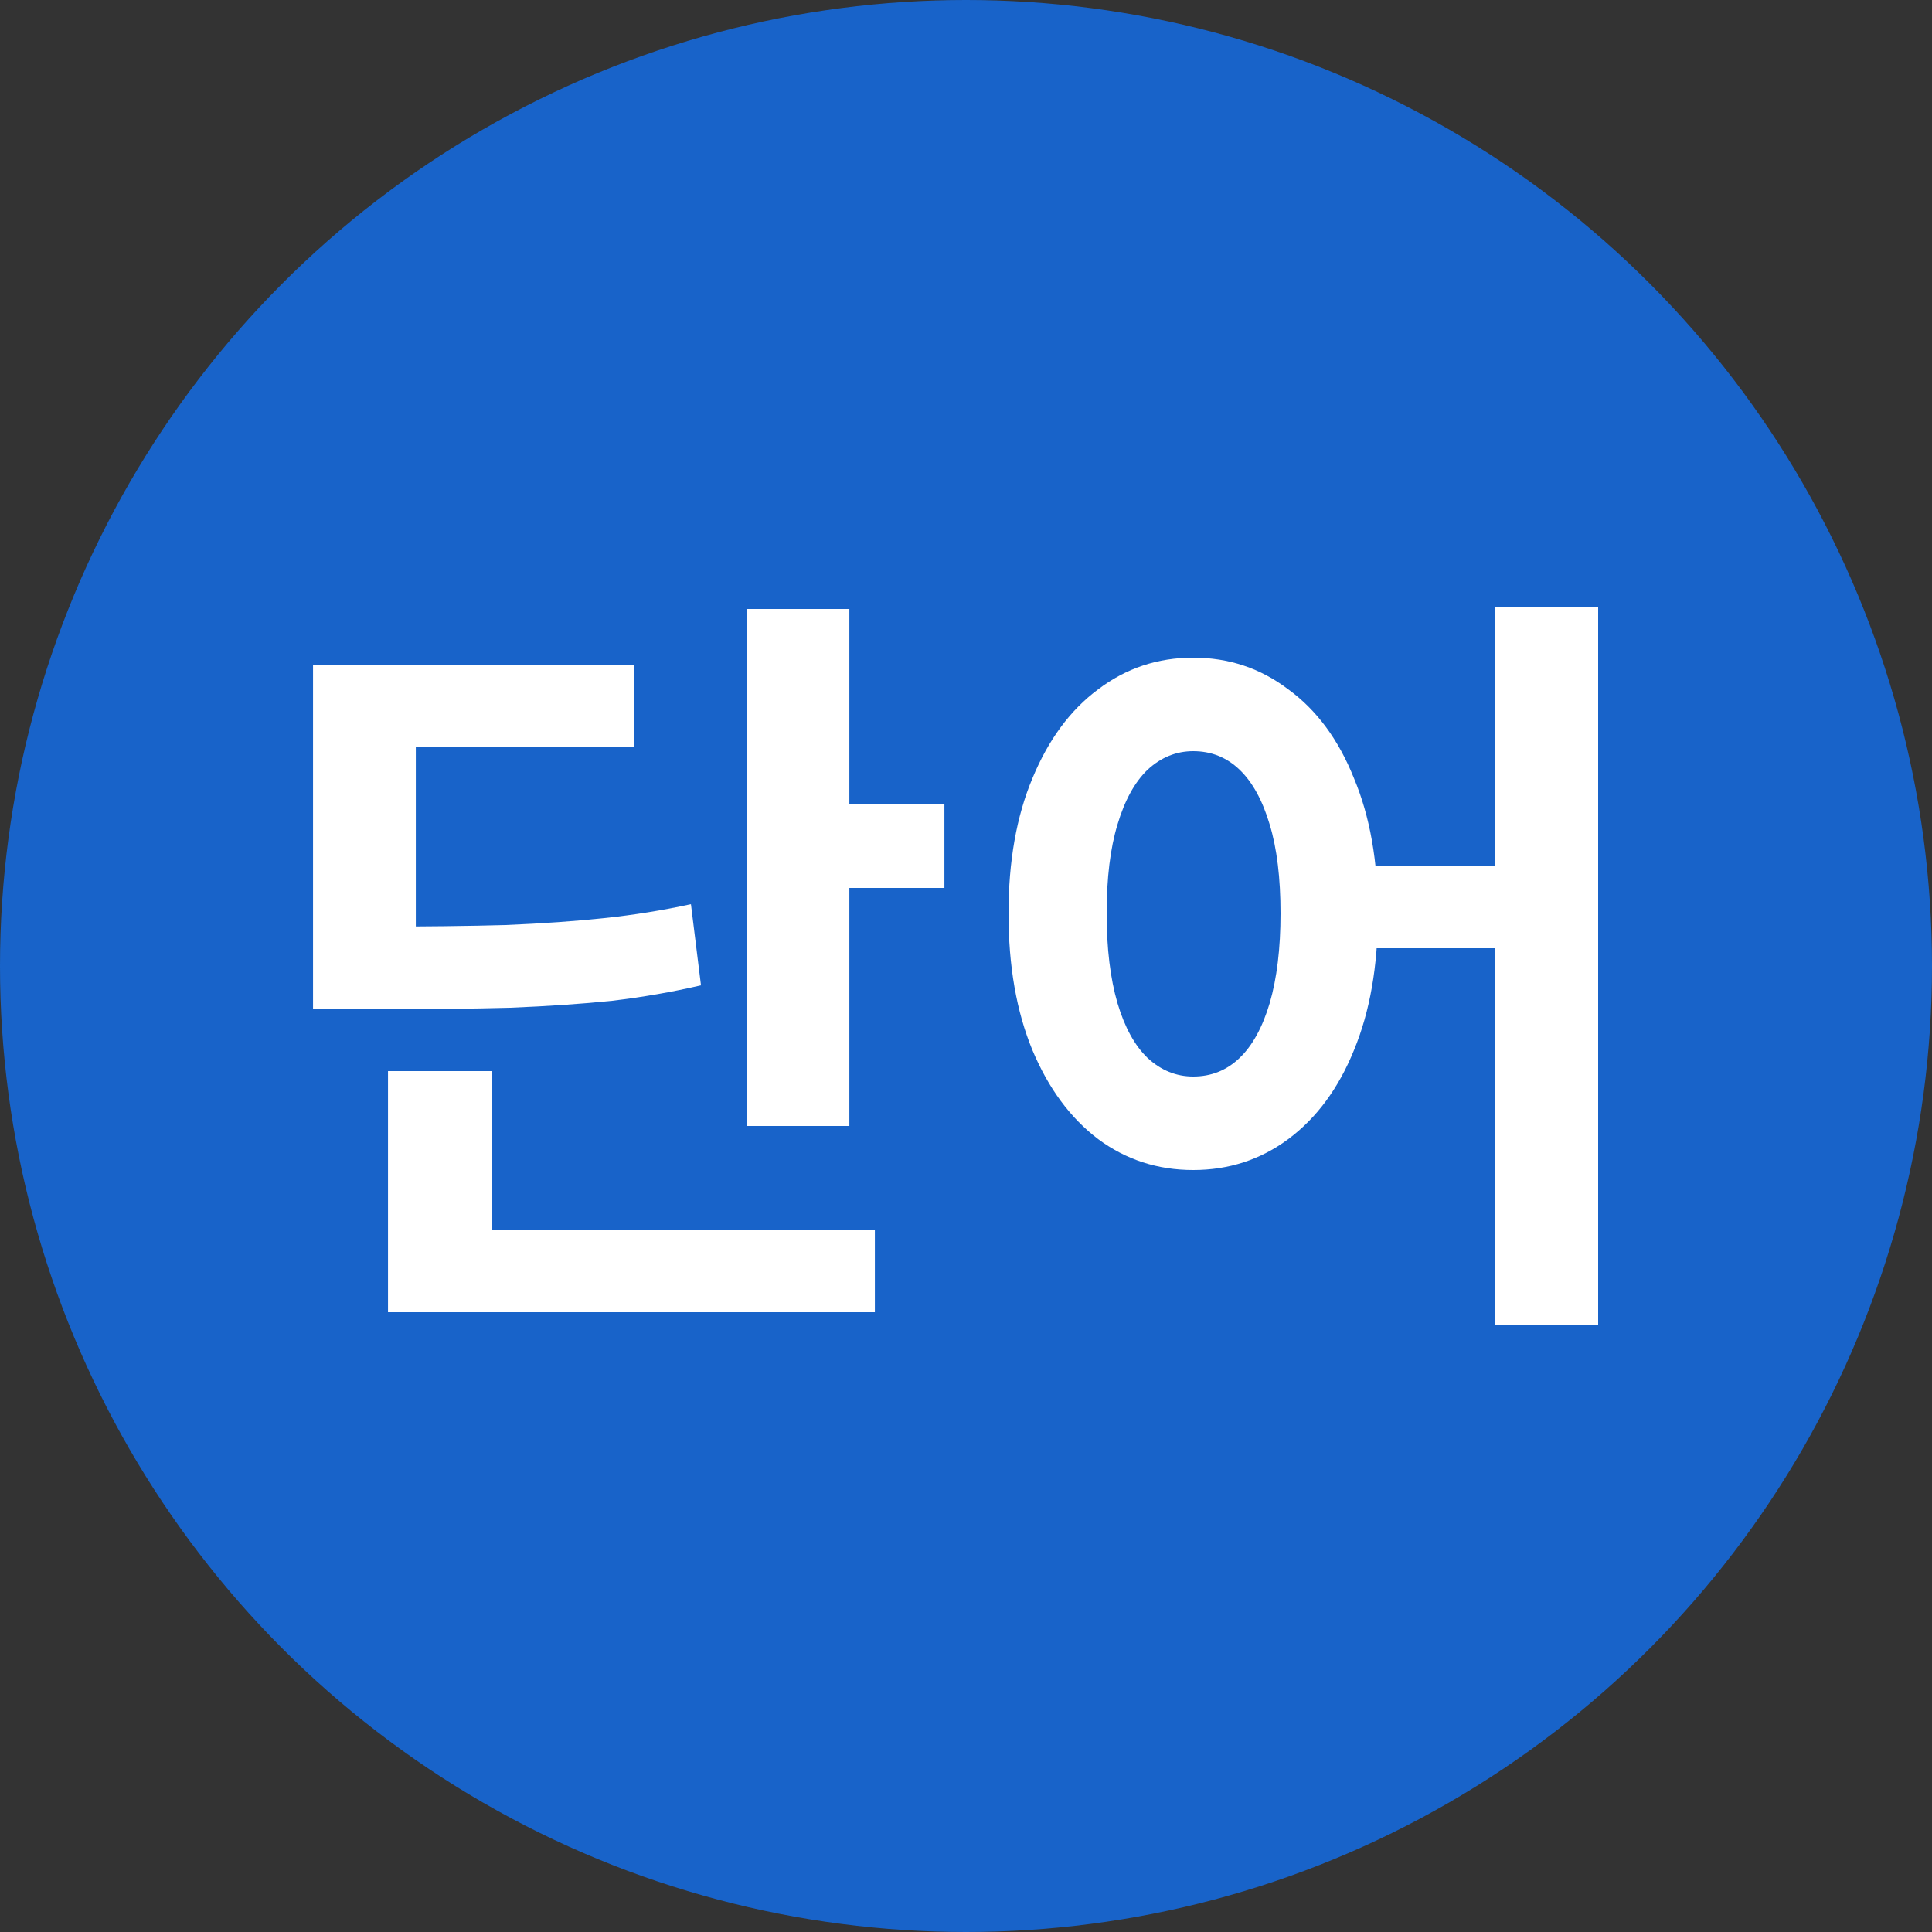 <?xml version="1.0" encoding="UTF-8"?> <svg xmlns="http://www.w3.org/2000/svg" width="40" height="40" viewBox="0 0 40 40" fill="none"><rect x="0" y="0" width="40" height="40" fill="#333333" stroke="none"/><circle cx="20" cy="20" r="20" fill="#1863C9"></circle><path d="M15.457 12.608H17.585V23.312H15.457V12.608ZM16.993 16.64H19.553V18.384H16.993V16.64ZM6.481 19.184H7.713C8.791 19.184 9.708 19.173 10.465 19.152C11.233 19.12 11.916 19.072 12.513 19.008C13.121 18.944 13.719 18.848 14.305 18.72L14.513 20.4C13.916 20.539 13.303 20.645 12.673 20.72C12.055 20.784 11.351 20.832 10.561 20.864C9.772 20.885 8.823 20.896 7.713 20.896H6.481V19.184ZM6.481 13.776H13.121V15.472H8.609V20.08H6.481V13.776ZM8.033 25.456H18.113V27.168H8.033V25.456ZM8.033 22.176H10.177V26.32H8.033V22.176ZM24.704 13.616C25.44 13.616 26.096 13.835 26.672 14.272C27.259 14.699 27.712 15.312 28.032 16.112C28.363 16.901 28.528 17.835 28.528 18.912C28.528 20 28.363 20.944 28.032 21.744C27.712 22.533 27.259 23.147 26.672 23.584C26.096 24.011 25.44 24.224 24.704 24.224C23.968 24.224 23.312 24.011 22.736 23.584C22.16 23.147 21.707 22.533 21.376 21.744C21.045 20.944 20.88 20 20.88 18.912C20.88 17.835 21.045 16.901 21.376 16.112C21.707 15.312 22.16 14.699 22.736 14.272C23.312 13.835 23.968 13.616 24.704 13.616ZM24.704 15.552C24.352 15.552 24.037 15.68 23.76 15.936C23.493 16.192 23.285 16.571 23.136 17.072C22.987 17.563 22.912 18.176 22.912 18.912C22.912 19.637 22.987 20.256 23.136 20.768C23.285 21.269 23.493 21.648 23.76 21.904C24.037 22.16 24.352 22.288 24.704 22.288C25.077 22.288 25.397 22.16 25.664 21.904C25.931 21.648 26.139 21.269 26.288 20.768C26.437 20.256 26.512 19.637 26.512 18.912C26.512 18.176 26.437 17.563 26.288 17.072C26.139 16.571 25.931 16.192 25.664 15.936C25.397 15.68 25.077 15.552 24.704 15.552ZM30.96 12.576H33.088V27.44H30.96V12.576ZM27.904 17.936H31.856V19.632H27.904V17.936Z" fill="white"></path></svg> 